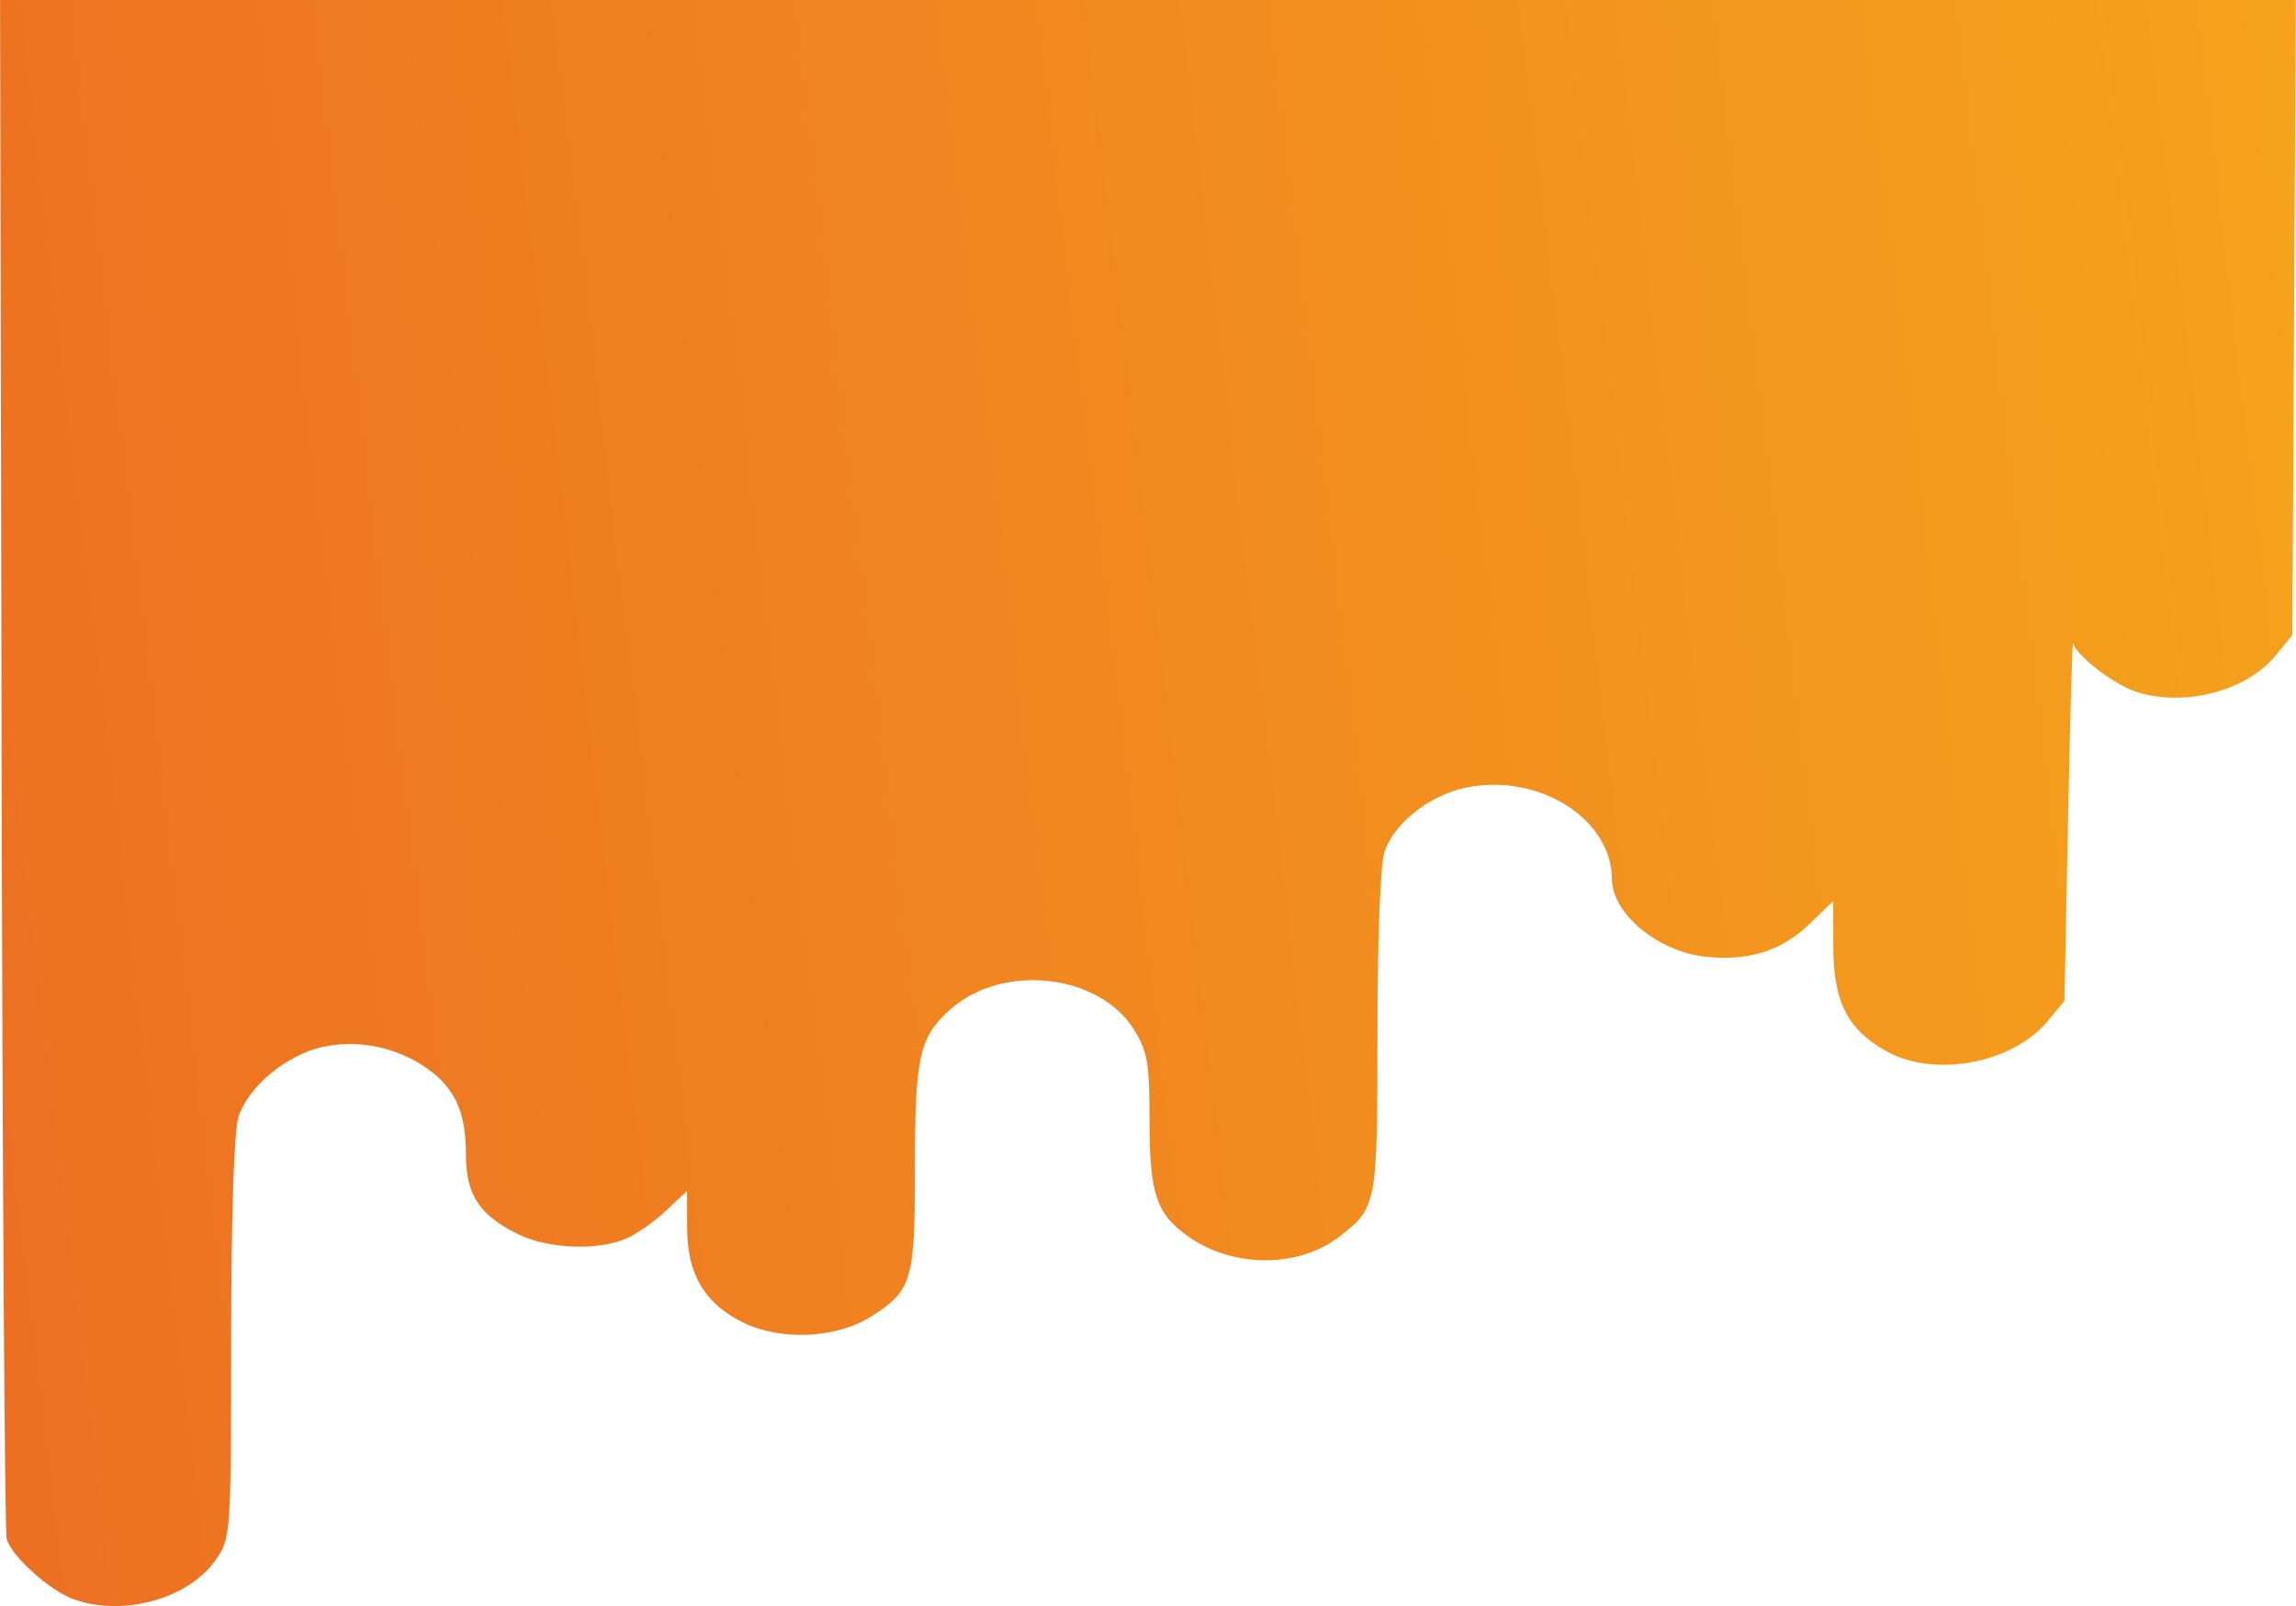<?xml version="1.0" encoding="UTF-8"?> <svg xmlns="http://www.w3.org/2000/svg" width="273" height="191" viewBox="0 0 273 191" fill="none"><path fill-rule="evenodd" clip-rule="evenodd" d="M8.752 190.187C5.902 189.16 1.394 185.099 0.795 183.019C0.562 182.21 0.288 139.8 0.186 88.774L0 -4L136.5 -4H273L272.783 35.762L272.566 75.524L270.573 77.957C267.125 82.168 259.822 84.095 254.088 82.307C251.38 81.463 246.728 77.872 246.5 76.451C246.409 75.887 246.14 85.237 245.902 97.228L245.468 119.029L243.49 121.416C239.293 126.479 230.027 128.211 224.279 125.007C219.701 122.456 218.001 119.135 217.986 112.714L217.973 107.158L215.171 109.865C211.898 113.027 208.062 114.274 203.043 113.806C197.222 113.263 191.692 108.742 191.655 104.496C191.594 97.32 182.881 91.884 174.303 93.67C169.97 94.573 165.765 97.88 164.622 101.285C164.13 102.749 163.786 111.567 163.783 122.753C163.778 143.315 163.727 143.591 159.267 147.051C154.445 150.792 146.709 150.822 141.391 147.121C137.483 144.402 136.681 142.043 136.681 133.262C136.681 126.492 136.446 125.086 134.888 122.533C130.78 115.801 119.27 114.484 113.01 120.03C109.32 123.297 108.787 125.656 108.787 138.716C108.787 152.394 108.468 153.479 103.53 156.594C99.478 159.15 92.925 159.474 88.48 157.339C83.838 155.108 81.719 151.594 81.703 146.096L81.69 141.624L79.181 143.988C77.801 145.288 75.666 146.781 74.438 147.307C71.002 148.776 65.073 148.515 61.523 146.737C56.92 144.433 55.401 142.068 55.395 137.2C55.389 132.21 54.067 129.348 50.681 126.991C47.064 124.475 42.431 123.566 38.205 124.544C33.982 125.522 29.521 129.253 28.368 132.772C27.825 134.431 27.498 144.202 27.487 159.137C27.469 182.468 27.44 182.91 25.69 185.454C22.48 190.118 14.64 192.309 8.752 190.187Z" fill="url(#paint0_linear_3_587)"></path><defs><linearGradient id="paint0_linear_3_587" x1="-51.599" y1="248.141" x2="299.818" y2="206.476" gradientUnits="userSpaceOnUse"><stop stop-color="#EB6523"></stop><stop offset="1" stop-color="#F5A31C"></stop></linearGradient></defs></svg> 